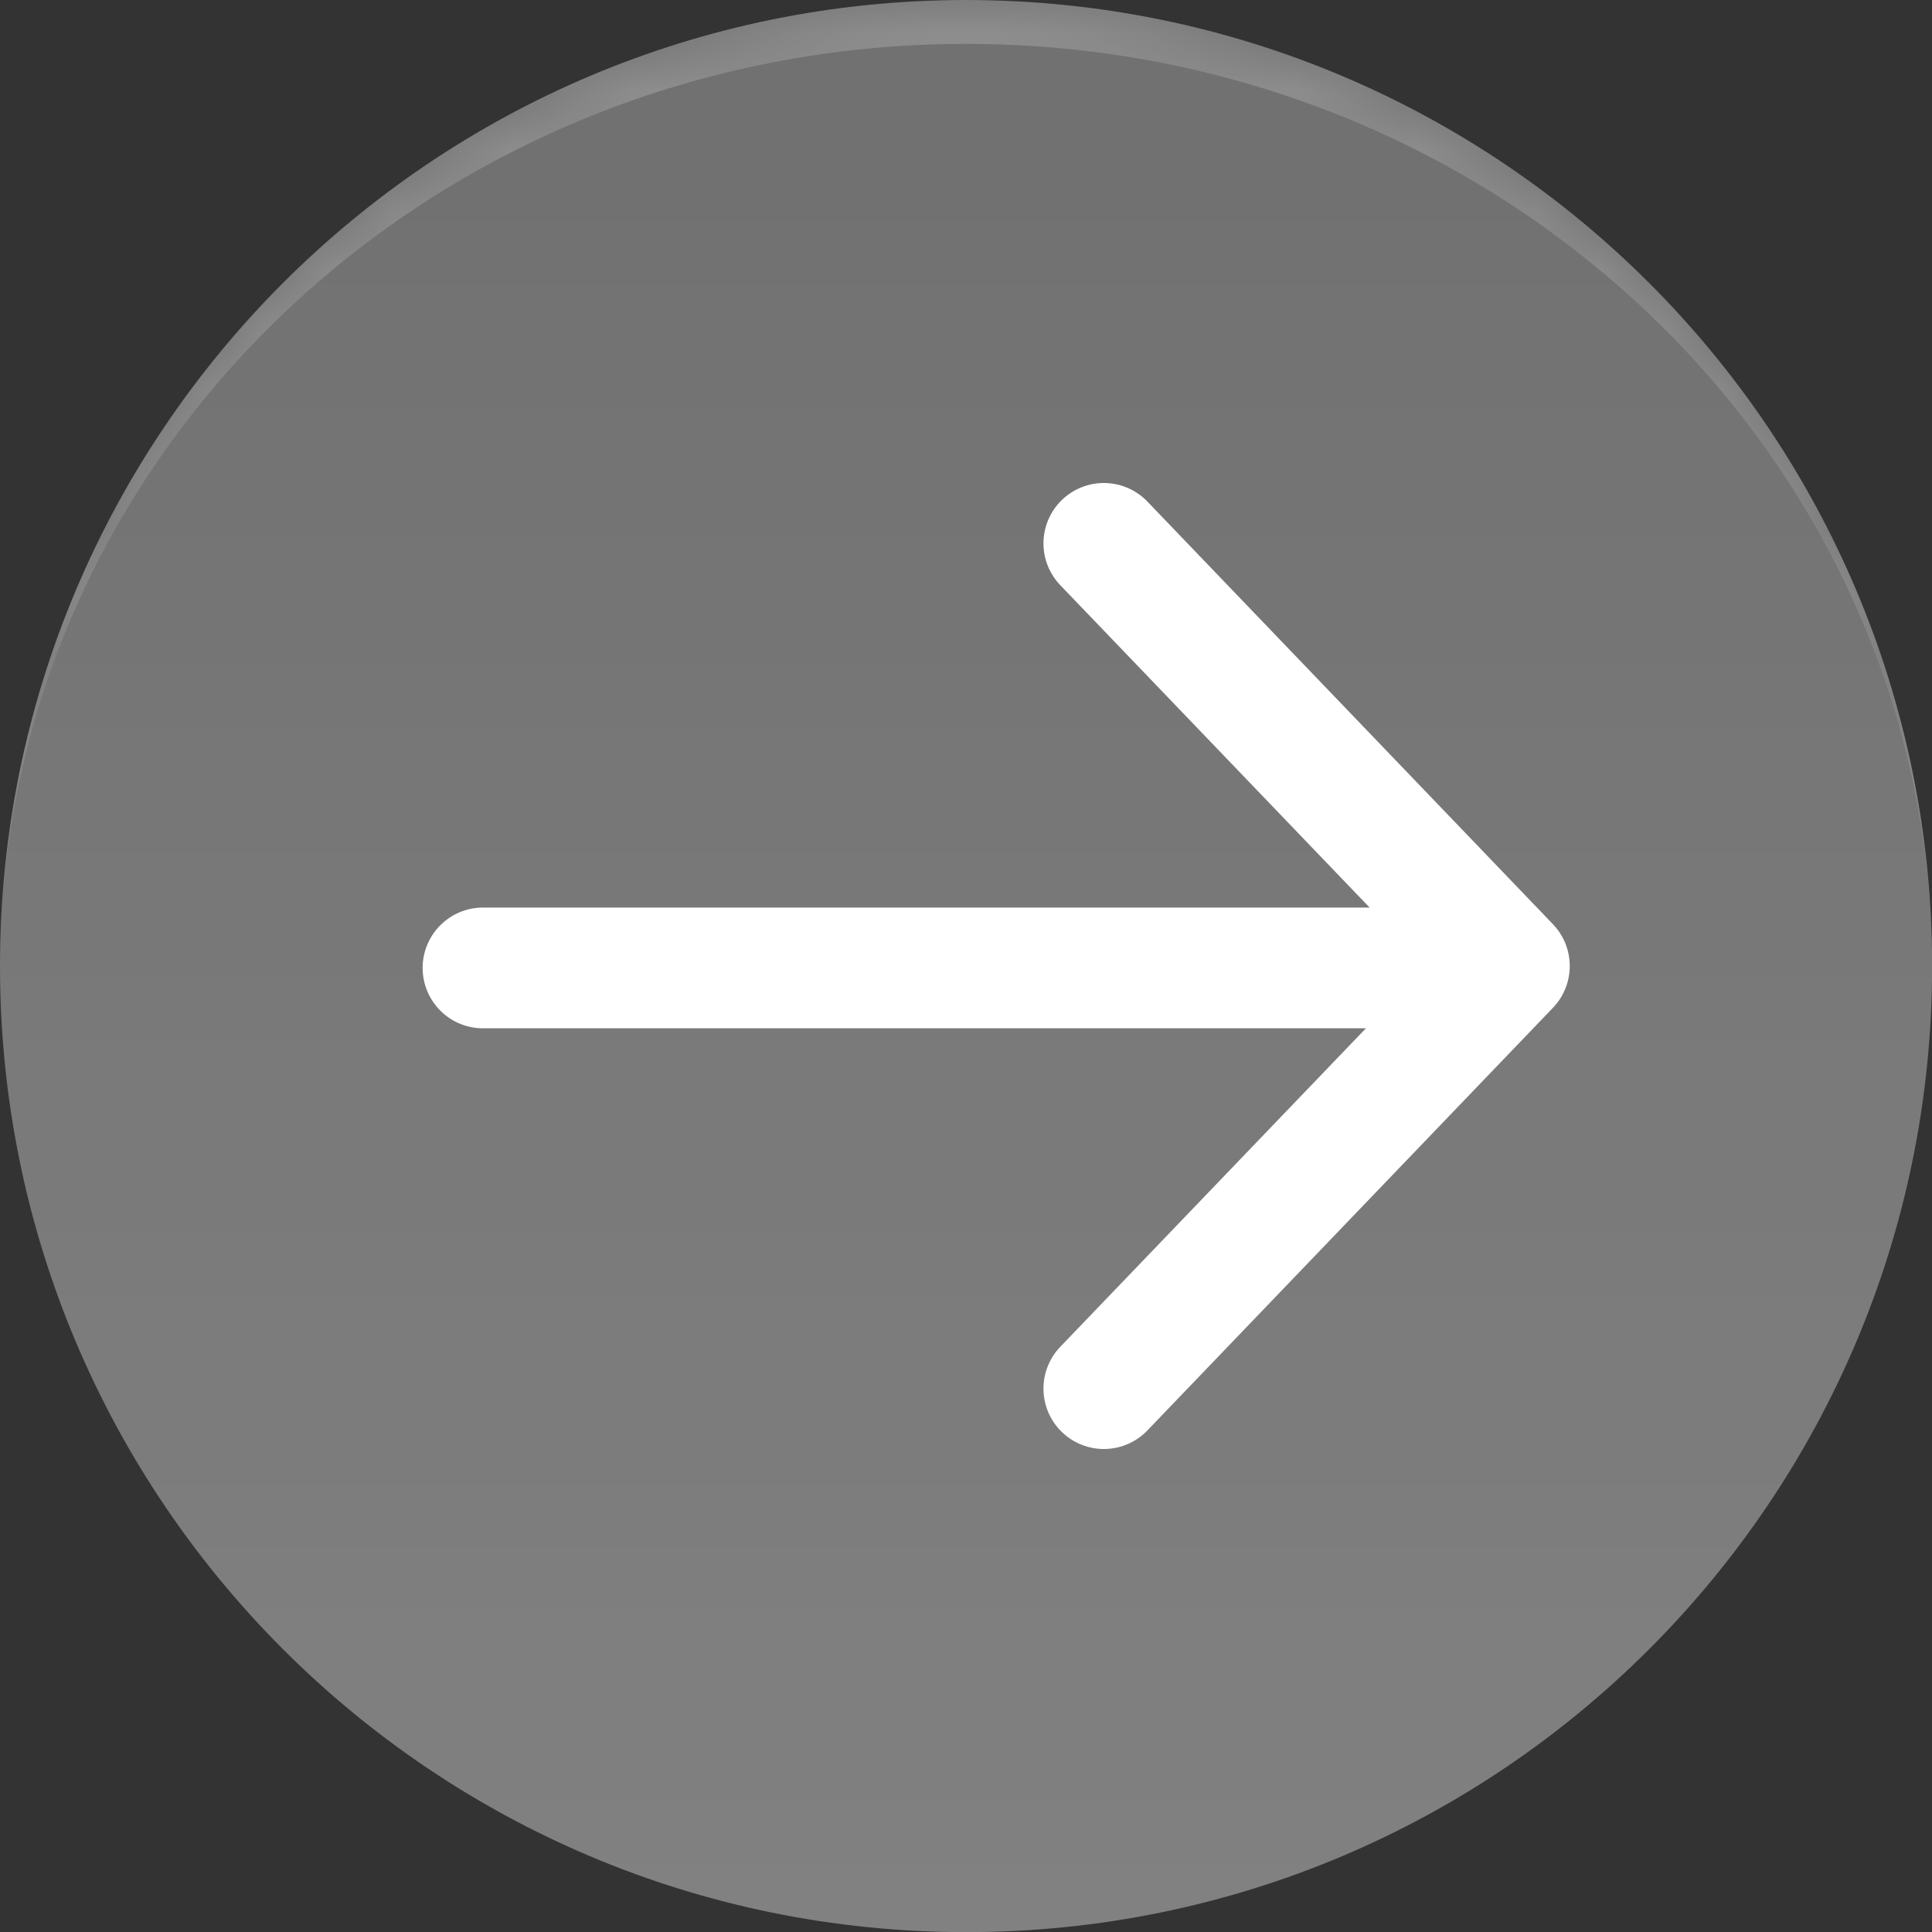 <?xml version="1.0" encoding="UTF-8"?> <svg xmlns="http://www.w3.org/2000/svg" width="32" height="32" viewBox="0 0 32 32" fill="none"><rect x="0" y="0" width="32" height="32" fill="#333333" stroke="none"/><g clip-path="url(#clip0_1_8)"><path d="M0 16.001C0 7.164 7.164 0 16.001 0V0C24.838 0 32.002 7.164 32.002 16.001V16.001C32.002 24.838 24.838 32.002 16.001 32.002V32.002C7.164 32.002 0 24.838 0 16.001V16.001Z" fill="url(#paint0_linear_1_8)"></path><mask id="path-2-inside-1_1_8" fill="white"><path d="M0 16.001C0 7.164 7.164 0 16.001 0V0C24.838 0 32.002 7.164 32.002 16.001V16.001C32.002 24.838 24.838 32.002 16.001 32.002V32.002C7.164 32.002 0 24.838 0 16.001V16.001Z"></path></mask><path d="M0 16.001C0 7.164 7.164 0 16.001 0V0C24.838 0 32.002 7.164 32.002 16.001V16.001C32.002 24.838 24.838 32.002 16.001 32.002V32.002C7.164 32.002 0 24.838 0 16.001V16.001Z" fill="white" fill-opacity="0.3"></path><path d="M0 15.274C0 6.437 7.164 -0.727 16.001 -0.727C24.838 -0.727 32.002 6.437 32.002 15.274V16.001C32.002 7.566 24.838 0.727 16.001 0.727C7.164 0.727 0 7.566 0 16.001V15.274ZM32.002 32.002H0H32.002ZM0 32.002V0V32.002ZM32.002 0V32.002V0Z" fill="white" fill-opacity="0.2" mask="url(#path-2-inside-1_1_8)"></path><path d="M18.283 9L25 16L18.283 23" stroke="white" stroke-width="2" stroke-linecap="round" stroke-linejoin="round"></path><line x1="23.733" y1="16.032" x2="8" y2="16.032" stroke="white" stroke-width="2" stroke-linecap="round"></line></g><defs><linearGradient id="paint0_linear_1_8" x1="16.001" y1="0" x2="16.001" y2="32.002" gradientUnits="userSpaceOnUse"><stop stop-color="white" stop-opacity="0"></stop><stop offset="1" stop-color="white" stop-opacity="0.12"></stop></linearGradient><clipPath id="clip0_1_8"><path d="M0 16.001C0 7.164 7.164 0 16.001 0V0C24.838 0 32.002 7.164 32.002 16.001V16.001C32.002 24.838 24.838 32.002 16.001 32.002V32.002C7.164 32.002 0 24.838 0 16.001V16.001Z" fill="white"></path></clipPath></defs></svg> 